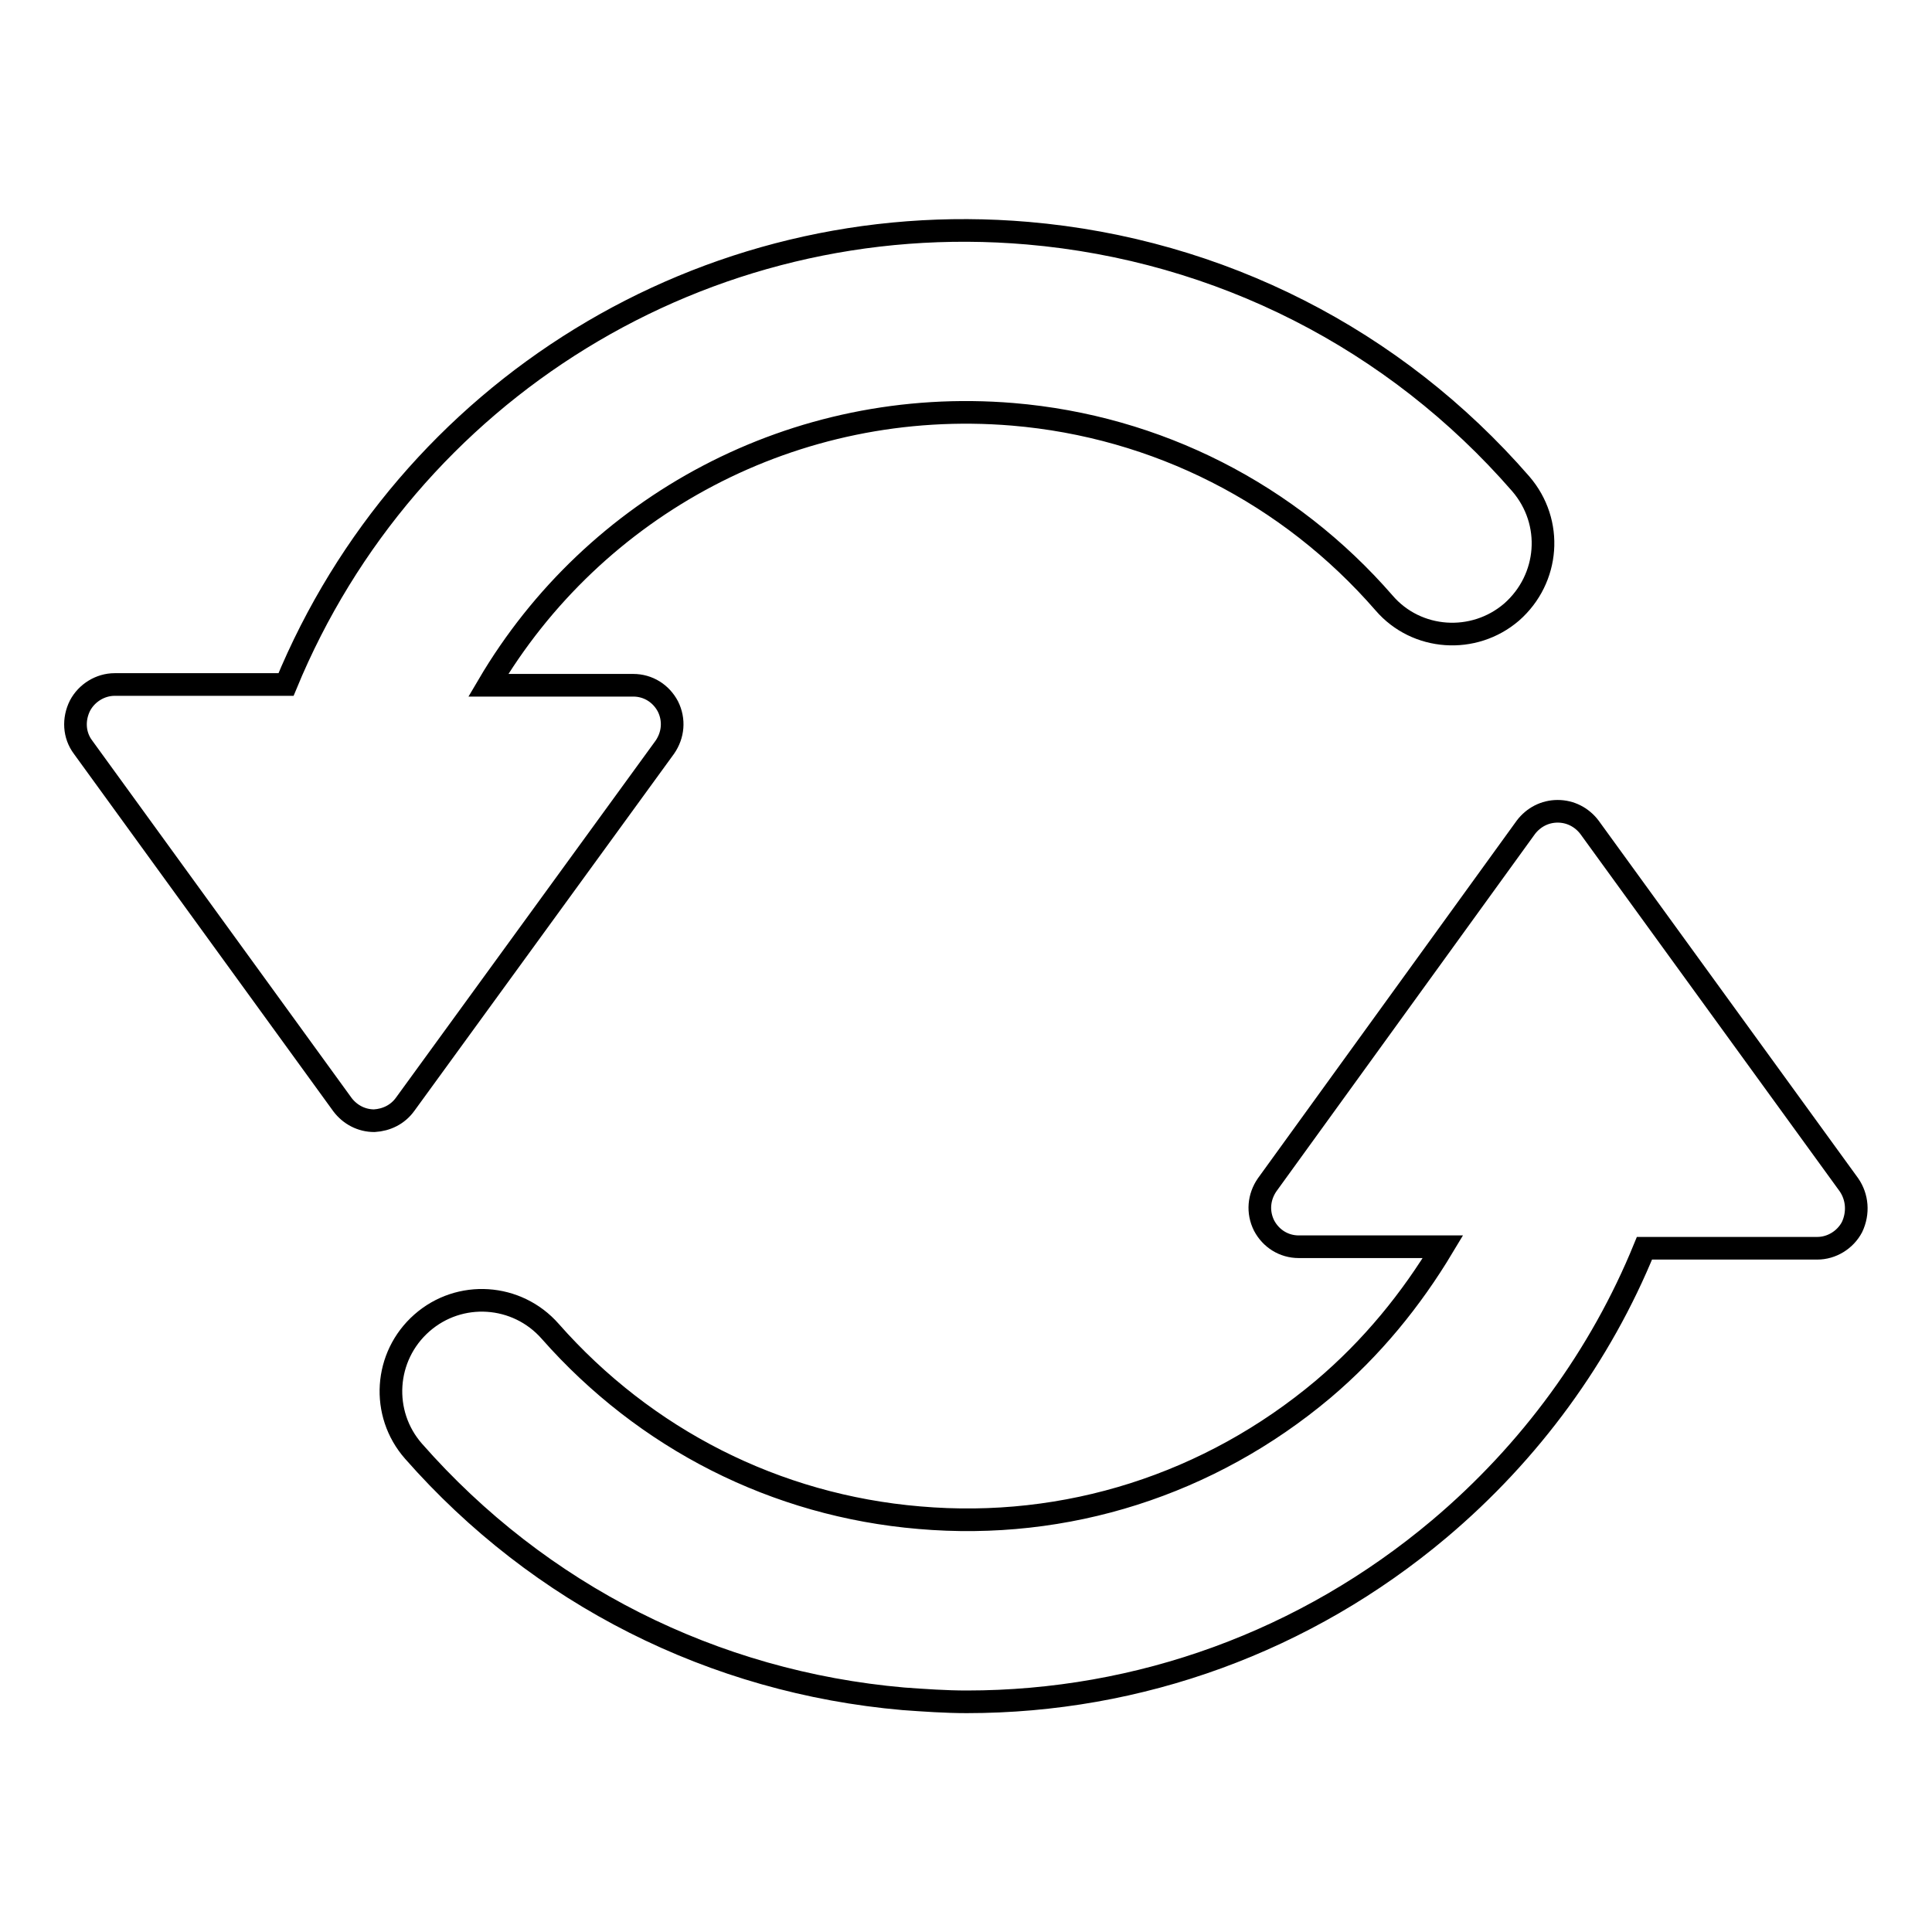 <?xml version="1.0" encoding="utf-8"?>
<!-- Svg Vector Icons : http://www.onlinewebfonts.com/icon -->
<!DOCTYPE svg PUBLIC "-//W3C//DTD SVG 1.1//EN" "http://www.w3.org/Graphics/SVG/1.1/DTD/svg11.dtd">
<svg version="1.1" xmlns="http://www.w3.org/2000/svg" xmlns:xlink="http://www.w3.org/1999/xlink" x="0px" y="0px" viewBox="0 0 256 256" enable-background="new 0 0 256 256" xml:space="preserve">
<g><g><path stroke-width="3" fill-opacity="0" stroke="#000000"  d="M245,157l-34.4-47.4c-1-1.3-2.5-2.1-4.2-2.1c-1.7,0-3.2,0.8-4.2,2.1L167.9,157c-1.1,1.6-1.3,3.6-0.4,5.4c0.9,1.7,2.6,2.8,4.6,2.8h19.1c-4.2,7-9.4,13.4-15.9,18.9c-15,12.6-34,18.7-53.5,17c-19-1.6-36.3-10.4-48.9-24.7c-4.4-5-12-5.5-17-1.1c-5,4.4-5.5,12-1.1,17c16.7,19,39.7,30.6,64.9,32.8c2.8,0.2,5.6,0.4,8.4,0.4c22.9,0,44.9-8,62.6-22.9c12.1-10.2,21.4-23,27.2-37.2h22.9c1.9,0,3.7-1.1,4.6-2.8C246.3,160.7,246.1,158.6,245,157z"/><path stroke-width="3" fill-opacity="0" stroke="#000000"  d="M53.7,146.3L88.1,99c1.1-1.6,1.3-3.6,0.4-5.4c-0.9-1.7-2.6-2.8-4.6-2.8H64.7c14-23.8,40.6-38.3,69.5-35.9c19.1,1.6,36.6,10.5,49.2,25c4.3,5,11.9,5.5,16.9,1.2c5-4.4,5.6-11.9,1.2-17c-16.7-19.2-39.9-31-65.3-33.2c-43-3.7-82.3,21-98.3,59.8H15.2c-1.9,0-3.7,1.1-4.6,2.8C9.7,95.3,9.8,97.4,11,99l34.4,47.4c1,1.3,2.5,2.1,4.2,2.1C51.2,148.4,52.7,147.7,53.7,146.3z"/></g></g>
</svg>